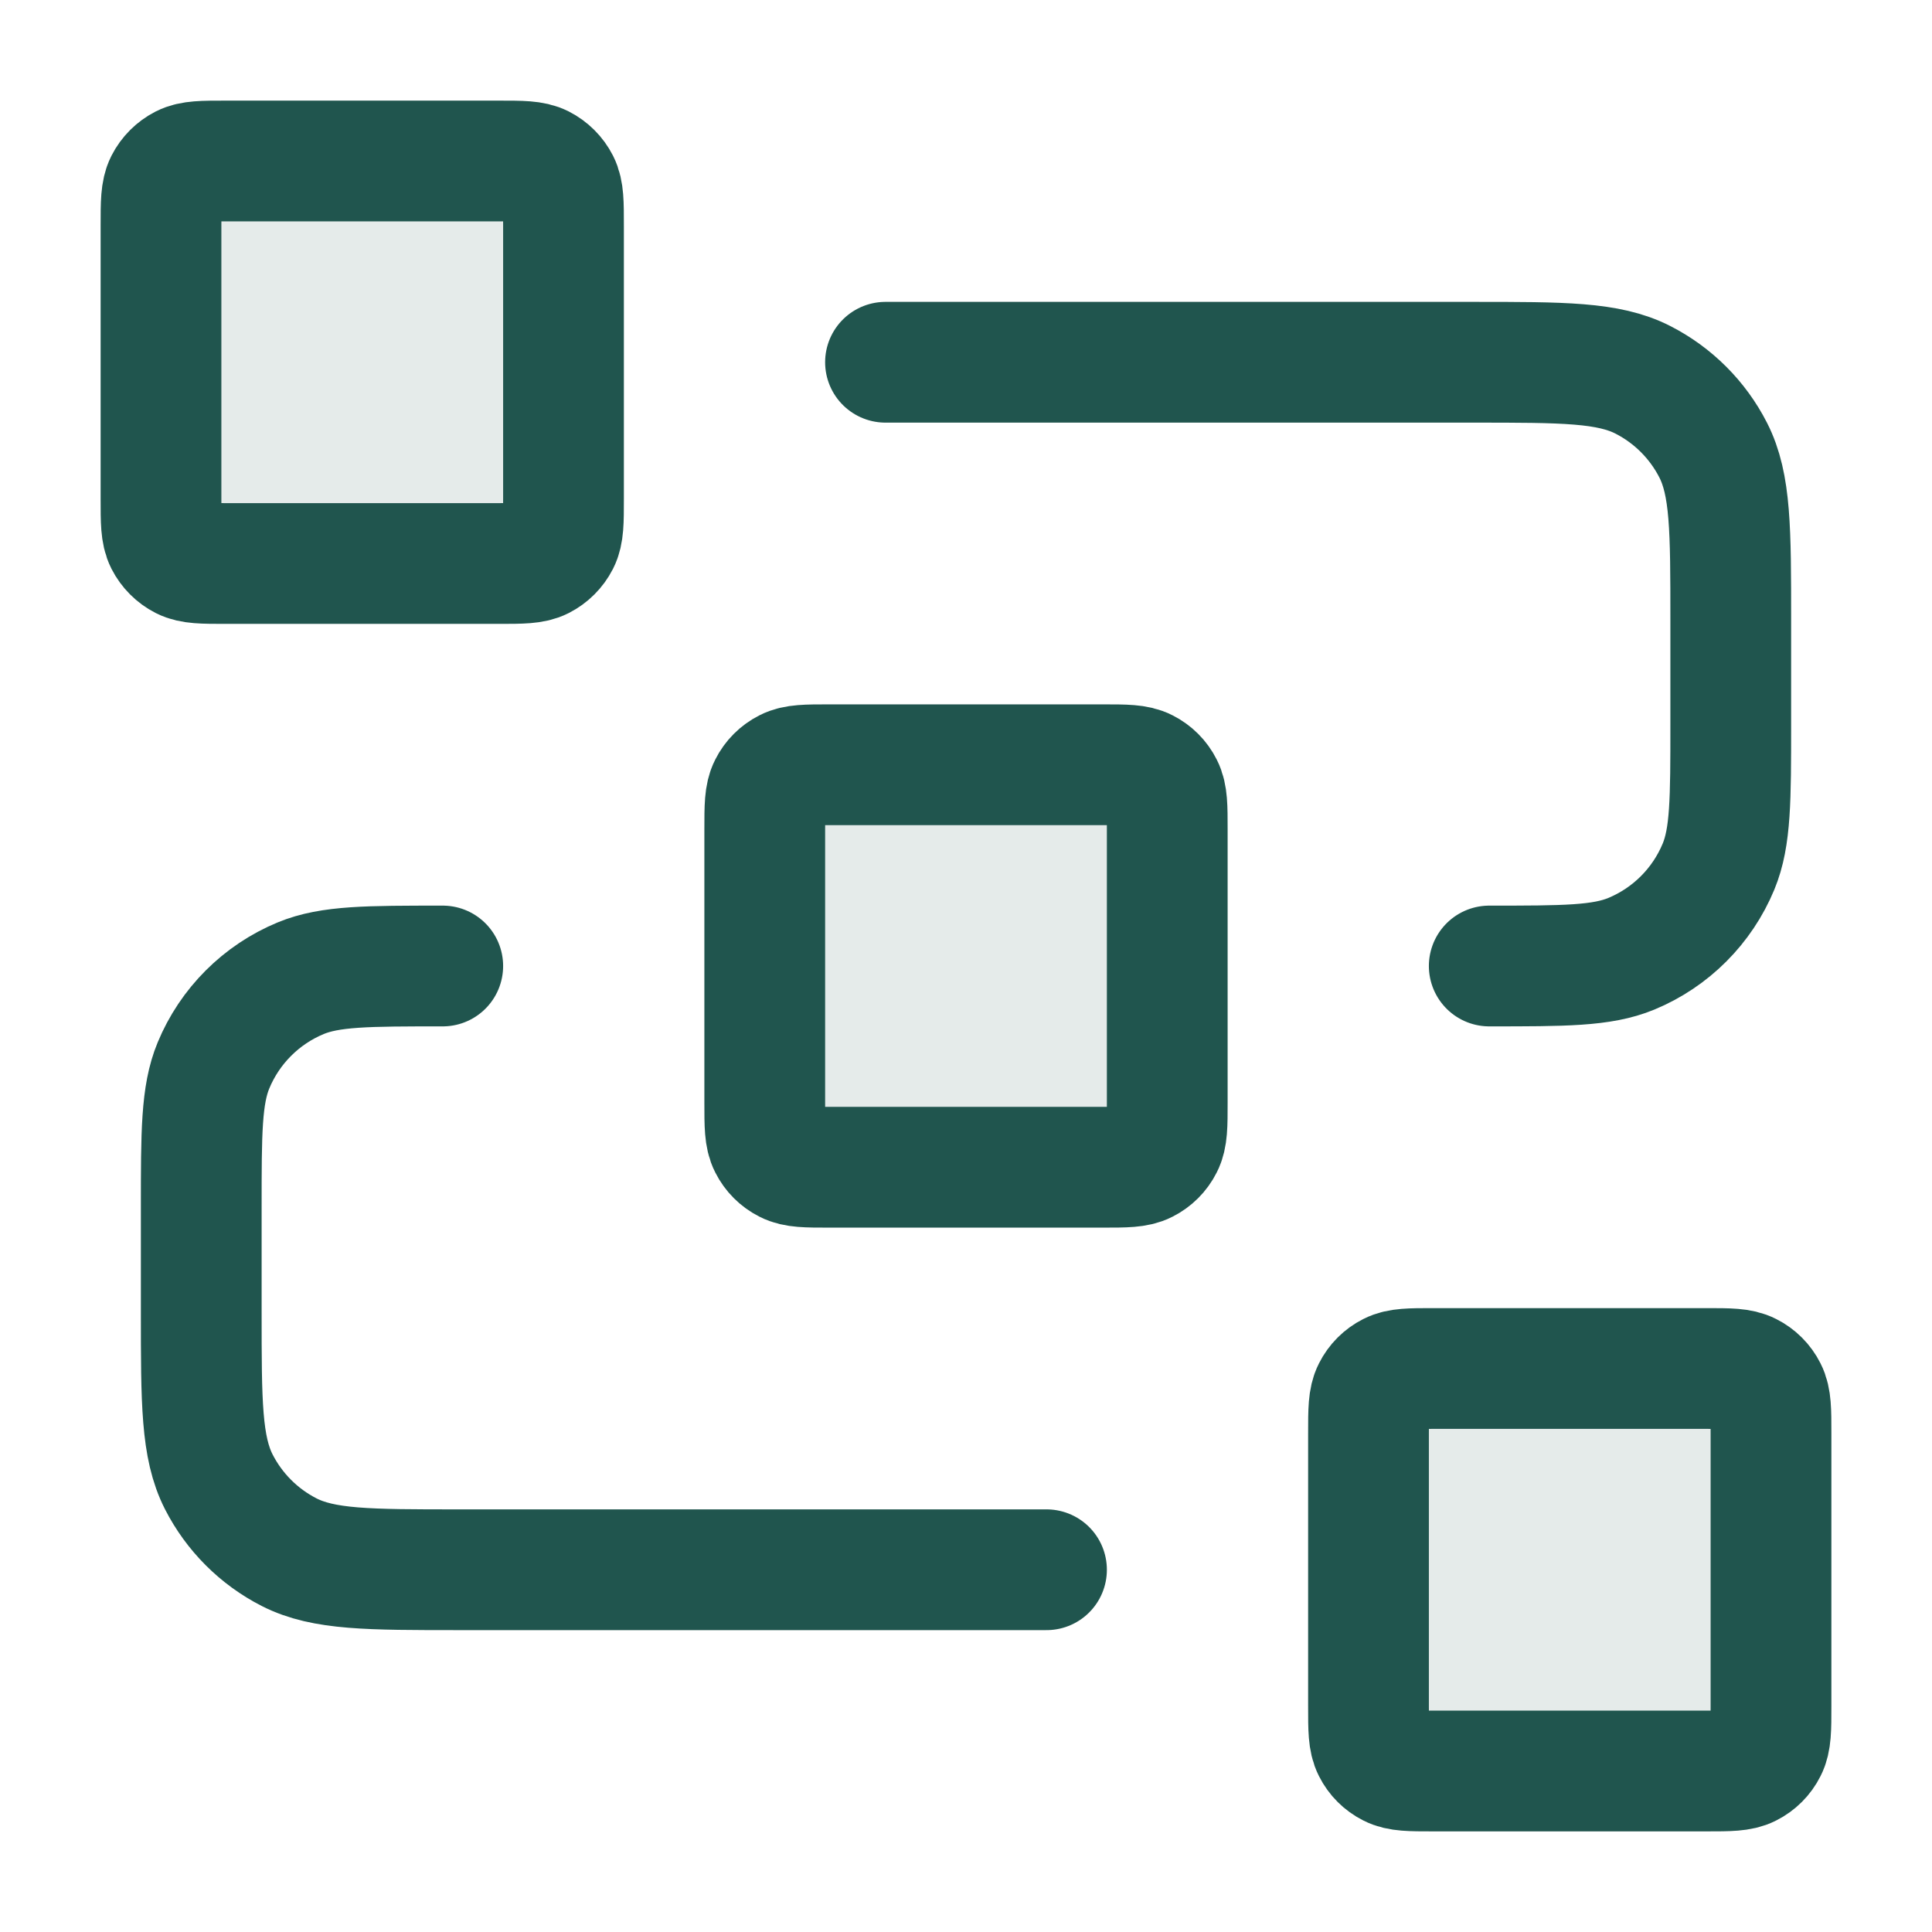 <svg width="24" height="24" viewBox="0 0 24 24" fill="none" xmlns="http://www.w3.org/2000/svg">
<g opacity="0.12">
<path d="M9.5 10.3C9.5 10.02 9.5 9.88 9.555 9.773C9.602 9.679 9.679 9.602 9.773 9.555C9.88 9.5 10.02 9.5 10.3 9.5H13.7C13.98 9.5 14.12 9.5 14.227 9.555C14.321 9.602 14.398 9.679 14.445 9.773C14.5 9.88 14.5 10.02 14.5 10.3V13.7C14.5 13.98 14.5 14.12 14.445 14.227C14.398 14.321 14.321 14.398 14.227 14.445C14.12 14.5 13.98 14.5 13.7 14.5H10.3C10.02 14.5 9.88 14.5 9.773 14.445C9.679 14.398 9.602 14.321 9.555 14.227C9.5 14.12 9.5 13.98 9.5 13.7V10.3Z" fill="#20554E"/>
<path d="M17 17.8C17 17.52 17 17.38 17.055 17.273C17.102 17.179 17.179 17.102 17.273 17.055C17.38 17 17.52 17 17.8 17H21.2C21.48 17 21.62 17 21.727 17.055C21.821 17.102 21.898 17.179 21.945 17.273C22 17.38 22 17.52 22 17.8V21.2C22 21.48 22 21.62 21.945 21.727C21.898 21.821 21.821 21.898 21.727 21.945C21.62 22 21.48 22 21.2 22H17.8C17.52 22 17.38 22 17.273 21.945C17.179 21.898 17.102 21.821 17.055 21.727C17 21.62 17 21.48 17 21.2V17.8Z" fill="#20554E"/>
<path d="M2 2.8C2 2.52 2 2.38 2.054 2.273C2.102 2.179 2.179 2.102 2.273 2.054C2.38 2 2.52 2 2.8 2H6.2C6.48 2 6.62 2 6.727 2.054C6.821 2.102 6.898 2.179 6.946 2.273C7 2.38 7 2.52 7 2.8V6.2C7 6.48 7 6.62 6.946 6.727C6.898 6.821 6.821 6.898 6.727 6.946C6.62 7 6.48 7 6.2 7H2.8C2.52 7 2.38 7 2.273 6.946C2.179 6.898 2.102 6.821 2.054 6.727C2 6.62 2 6.48 2 6.2V2.8Z" fill="#20554E"/>
</g>
<path d="M11 4.5H18.3C19.42 4.5 19.98 4.5 20.408 4.718C20.784 4.91 21.09 5.216 21.282 5.592C21.5 6.02 21.5 6.58 21.5 7.7V9C21.5 9.932 21.5 10.398 21.348 10.765C21.145 11.255 20.755 11.645 20.265 11.848C19.898 12 19.432 12 18.5 12M13 19.5H5.7C4.58 19.5 4.02 19.5 3.592 19.282C3.216 19.09 2.91 18.784 2.718 18.408C2.5 17.98 2.5 17.42 2.5 16.3V15C2.5 14.068 2.5 13.602 2.652 13.235C2.855 12.745 3.245 12.355 3.735 12.152C4.102 12 4.568 12 5.5 12M10.3 14.5H13.7C13.98 14.5 14.12 14.5 14.227 14.445C14.321 14.398 14.398 14.321 14.445 14.227C14.5 14.12 14.5 13.98 14.5 13.7V10.3C14.5 10.02 14.5 9.88 14.445 9.773C14.398 9.679 14.321 9.602 14.227 9.555C14.12 9.5 13.98 9.5 13.7 9.5H10.3C10.02 9.5 9.88 9.5 9.773 9.555C9.679 9.602 9.602 9.679 9.555 9.773C9.5 9.88 9.5 10.02 9.5 10.3V13.7C9.5 13.98 9.5 14.12 9.555 14.227C9.602 14.321 9.679 14.398 9.773 14.445C9.88 14.5 10.02 14.5 10.3 14.5ZM17.8 22H21.2C21.48 22 21.62 22 21.727 21.945C21.821 21.898 21.898 21.821 21.945 21.727C22 21.62 22 21.48 22 21.2V17.8C22 17.52 22 17.38 21.945 17.273C21.898 17.179 21.821 17.102 21.727 17.055C21.62 17 21.48 17 21.2 17H17.8C17.52 17 17.38 17 17.273 17.055C17.179 17.102 17.102 17.179 17.055 17.273C17 17.38 17 17.52 17 17.8V21.2C17 21.48 17 21.62 17.055 21.727C17.102 21.821 17.179 21.898 17.273 21.945C17.38 22 17.52 22 17.8 22ZM2.8 7H6.2C6.48 7 6.62 7 6.727 6.946C6.821 6.898 6.898 6.821 6.946 6.727C7 6.62 7 6.48 7 6.2V2.8C7 2.52 7 2.38 6.946 2.273C6.898 2.179 6.821 2.102 6.727 2.054C6.62 2 6.48 2 6.2 2H2.8C2.52 2 2.38 2 2.273 2.054C2.179 2.102 2.102 2.179 2.054 2.273C2 2.38 2 2.52 2 2.8V6.2C2 6.48 2 6.62 2.054 6.727C2.102 6.821 2.179 6.898 2.273 6.946C2.38 7 2.52 7 2.8 7Z" stroke="#20554E" stroke-width="1.5" stroke-linecap="round" stroke-linejoin="round"/>
</svg>
